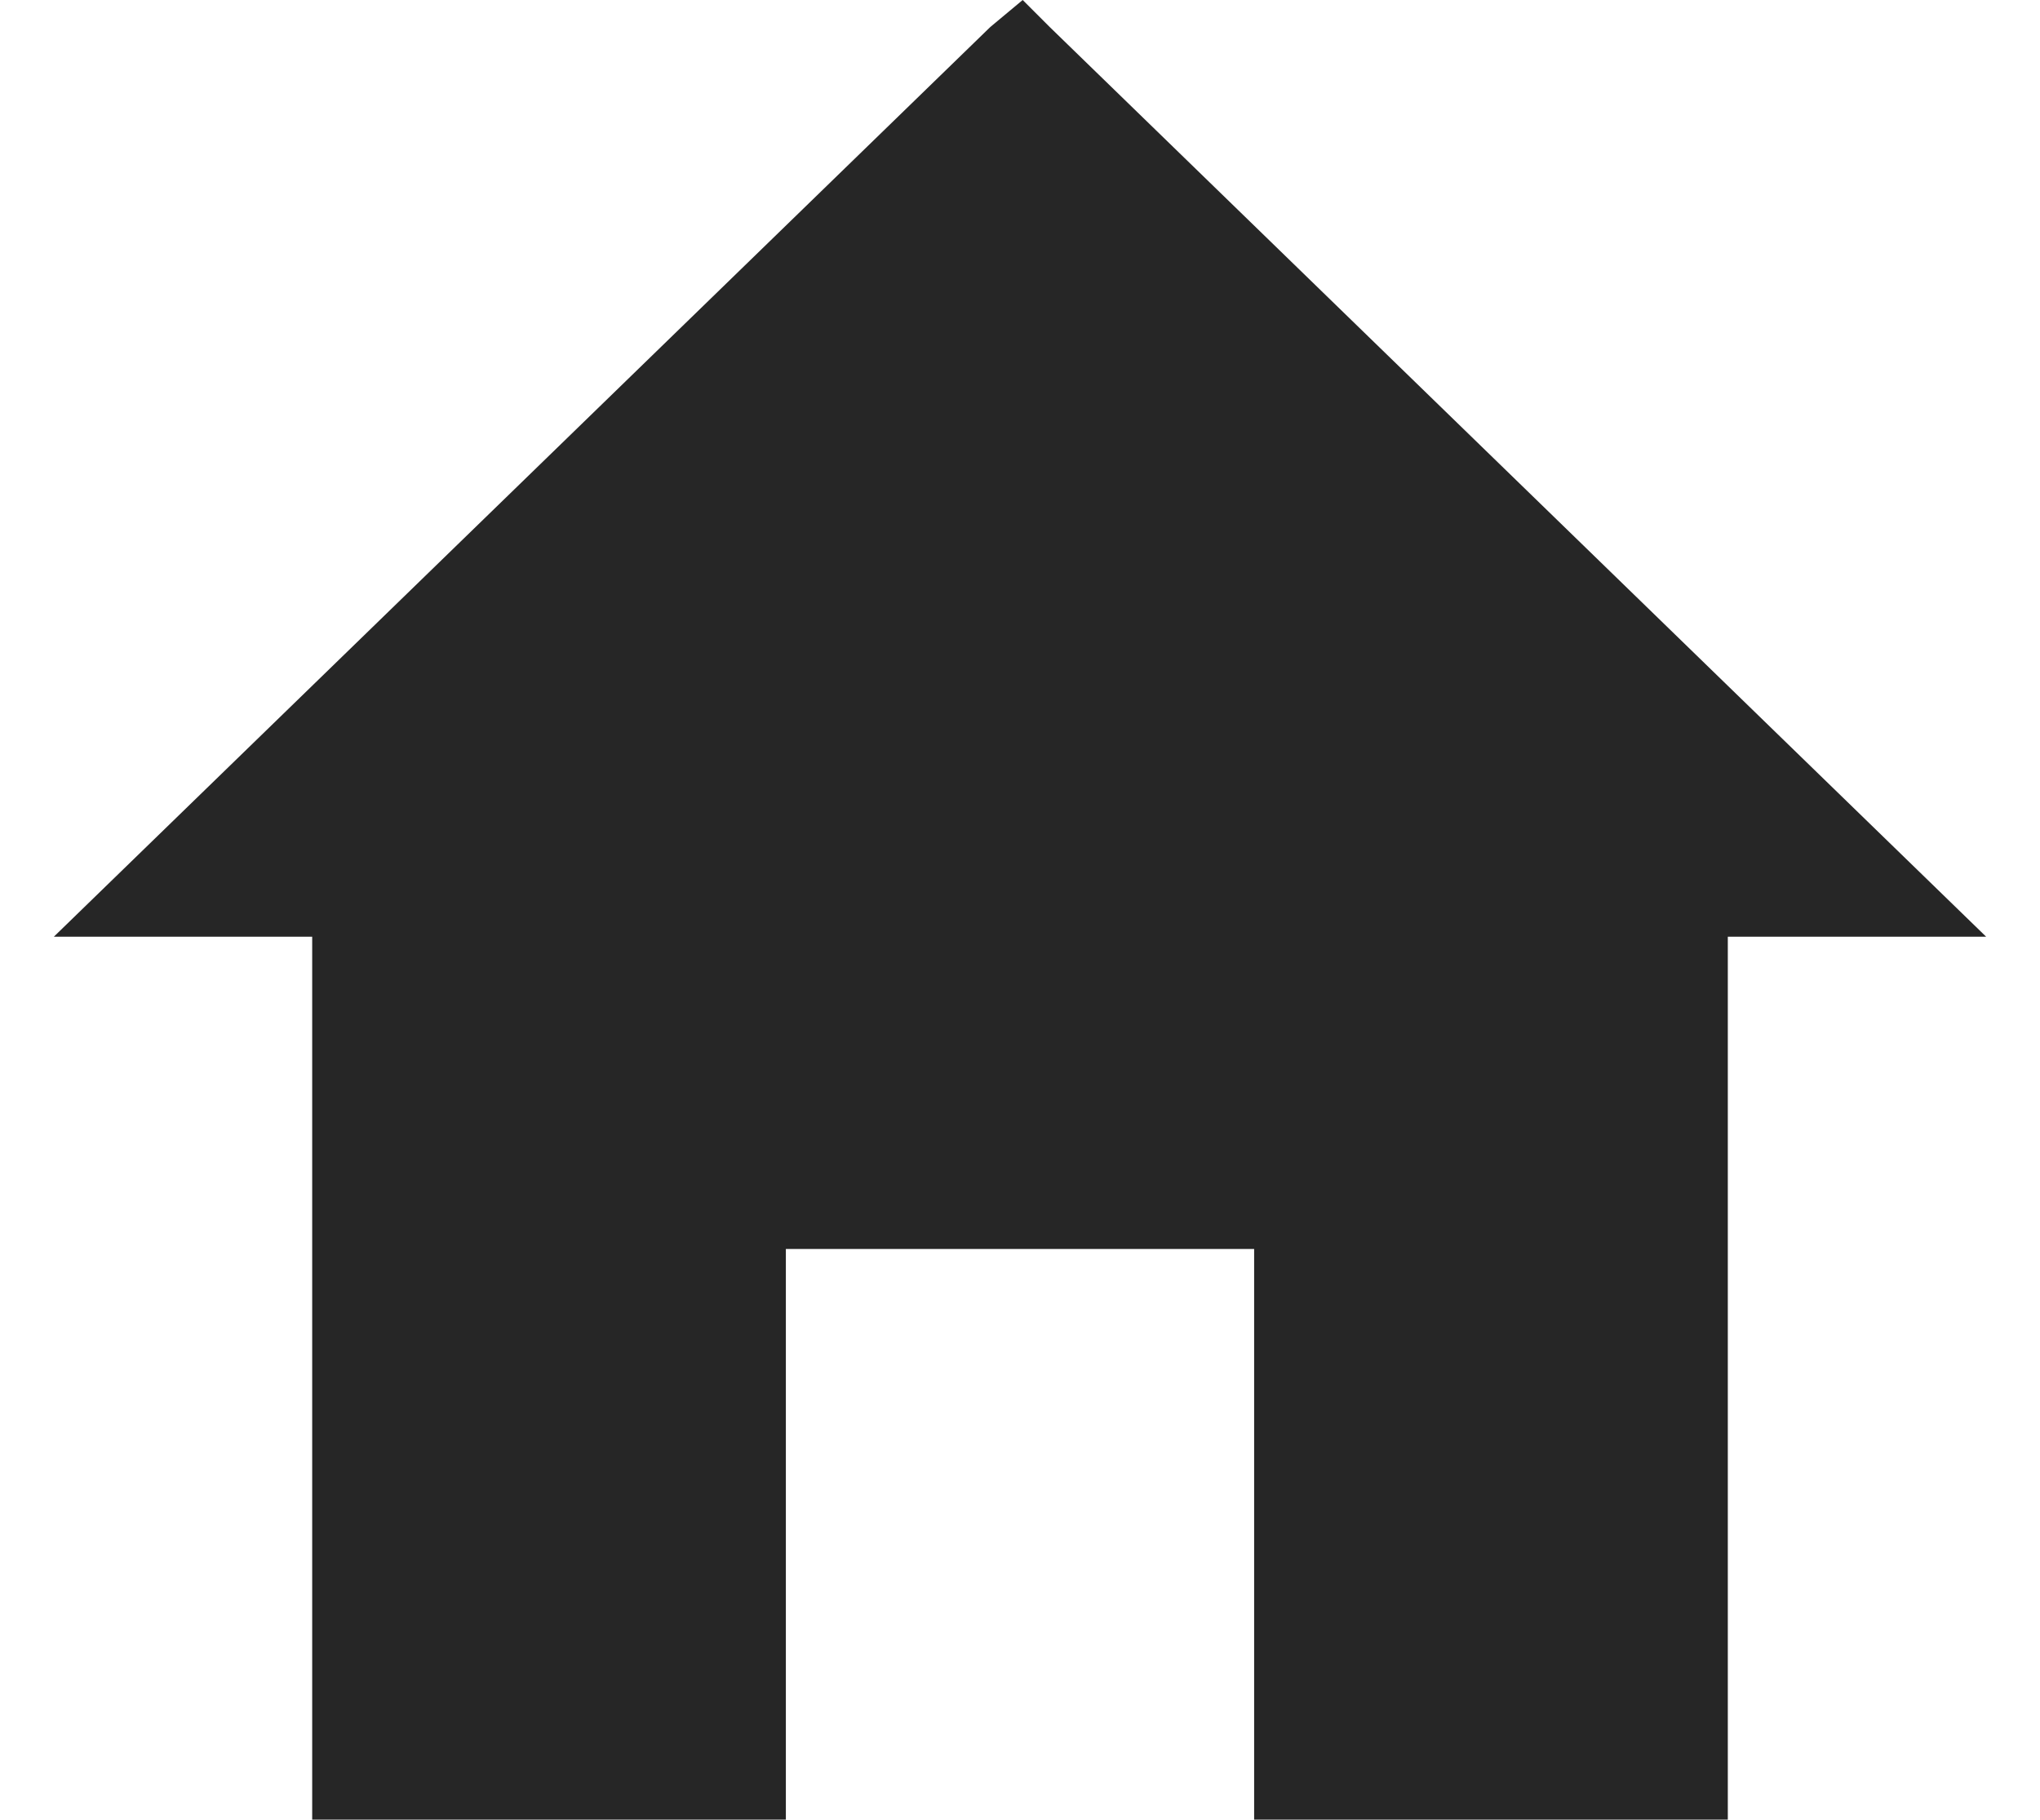 <?xml version="1.0" encoding="utf-8"?>
<!-- Generator: Adobe Illustrator 19.0.0, SVG Export Plug-In . SVG Version: 6.00 Build 0)  -->
<svg version="1.1" id="Layer_1" xmlns="http://www.w3.org/2000/svg" xmlns:xlink="http://www.w3.org/1999/xlink" x="0px" y="0px"
	 viewBox="3 -0.8 37.9 33.8" style="enable-background:new 3 -0.8 37.9 33.8;" xml:space="preserve">
<style type="text/css">
	.st0{fill:#262626;}
</style>
<g id="icons">
	<g id="line_33">
	</g>
	<g id="line_32">
	</g>
	<g id="line_31">
	</g>
	<g id="line_30">
	</g>
	<g id="line_29">
	</g>
	<g id="line_28">
	</g>
	<g id="line_27">
	</g>
	<g id="line_26">
	</g>
	<g id="line_25">
	</g>
	<g id="line_24">
	</g>
	<g id="line_23">
	</g>
	<g id="line_22">
	</g>
	<g id="line_21">
	</g>
	<g id="line_20">
	</g>
	<g id="line_19">
	</g>
	<g id="line_18">
	</g>
	<g id="line_17">
	</g>
	<g id="line_16">
	</g>
	<g id="line_15">
	</g>
	<g id="line_14">
	</g>
	<g id="line_13">
	</g>
	<g id="line_12">
	</g>
	<g id="line_11">
	</g>
	<g id="line_10">
	</g>
	<g id="line_9">
	</g>
	<g id="line_8">
	</g>
	<g id="line_7">
	</g>
	<g id="line_6">
	</g>
	<g id="line_5">
		<polygon class="st0" points="22.5,-0.3 22,-0.8 21.4,-0.3 4,16.6 8.8,16.6 8.8,33 17.6,33 17.6,22.4 26.3,22.4 26.3,33 35.1,33 
			35.1,16.6 39.9,16.6 		"/>
	</g>
	<g id="line_4">
	</g>
	<g id="line_3">
	</g>
	<g id="line_2">
	</g>
	<g id="line_1_2_">
	</g>
</g>
<g id="logo">
</g>
</svg>
